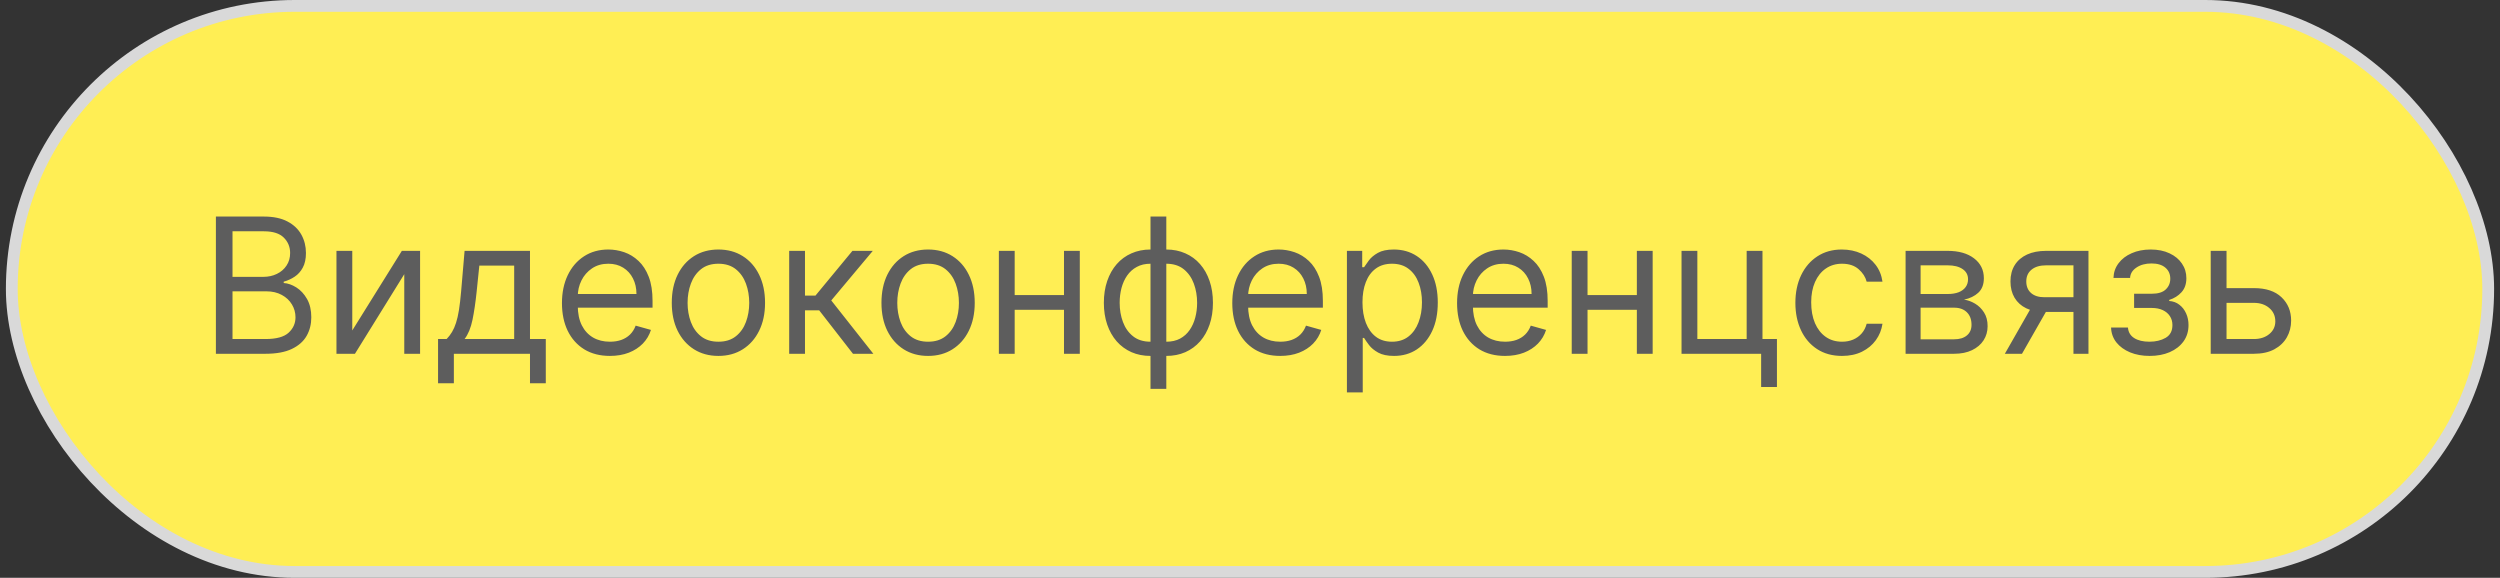 <?xml version="1.0" encoding="UTF-8"?> <svg xmlns="http://www.w3.org/2000/svg" width="212" height="49" viewBox="0 0 212 49" fill="none"><rect x="0" y="0" width="212" height="49" fill="#333333" stroke="none"/> <rect x="1" y="0.5" width="210" height="48" rx="24" fill="#FFEE54"></rect> <path d="M18.308 30V18.364H22.376C23.186 18.364 23.855 18.504 24.381 18.784C24.908 19.061 25.3 19.434 25.558 19.903C25.815 20.369 25.944 20.886 25.944 21.454C25.944 21.954 25.855 22.367 25.677 22.693C25.503 23.019 25.271 23.276 24.984 23.466C24.7 23.655 24.391 23.796 24.058 23.886V24C24.414 24.023 24.771 24.148 25.131 24.375C25.491 24.602 25.792 24.928 26.035 25.352C26.277 25.776 26.398 26.296 26.398 26.909C26.398 27.492 26.266 28.017 26.001 28.483C25.736 28.949 25.317 29.318 24.745 29.591C24.173 29.864 23.429 30 22.512 30H18.308ZM19.717 28.75H22.512C23.433 28.75 24.086 28.572 24.472 28.216C24.863 27.856 25.058 27.421 25.058 26.909C25.058 26.515 24.957 26.151 24.756 25.818C24.556 25.481 24.27 25.212 23.898 25.011C23.527 24.807 23.088 24.704 22.58 24.704H19.717V28.75ZM19.717 23.477H22.33C22.755 23.477 23.137 23.394 23.478 23.227C23.823 23.061 24.095 22.826 24.296 22.523C24.501 22.22 24.603 21.864 24.603 21.454C24.603 20.943 24.425 20.509 24.069 20.153C23.713 19.794 23.148 19.614 22.376 19.614H19.717V23.477ZM29.873 28.023L34.077 21.273H35.623V30H34.282V23.25L30.1 30H28.532V21.273H29.873V28.023ZM37.147 32.5V28.75H37.874C38.052 28.564 38.206 28.364 38.334 28.148C38.463 27.932 38.575 27.676 38.67 27.381C38.768 27.081 38.852 26.718 38.92 26.29C38.988 25.858 39.048 25.337 39.102 24.727L39.397 21.273H44.943V28.75H46.283V32.5H44.943V30H38.488V32.5H37.147ZM39.397 28.75H43.602V22.523H40.647L40.42 24.727C40.325 25.64 40.208 26.438 40.068 27.119C39.927 27.801 39.704 28.345 39.397 28.75ZM51.722 30.182C50.881 30.182 50.156 29.996 49.546 29.625C48.94 29.25 48.472 28.727 48.143 28.057C47.817 27.383 47.654 26.599 47.654 25.704C47.654 24.811 47.817 24.023 48.143 23.341C48.472 22.655 48.931 22.121 49.518 21.739C50.109 21.352 50.798 21.159 51.586 21.159C52.041 21.159 52.489 21.235 52.932 21.386C53.376 21.538 53.779 21.784 54.143 22.125C54.506 22.462 54.796 22.909 55.012 23.466C55.228 24.023 55.336 24.708 55.336 25.523V26.091H48.609V24.932H53.972C53.972 24.439 53.874 24 53.677 23.614C53.484 23.227 53.207 22.922 52.847 22.699C52.491 22.475 52.071 22.364 51.586 22.364C51.052 22.364 50.59 22.496 50.2 22.761C49.813 23.023 49.516 23.364 49.307 23.784C49.099 24.204 48.995 24.655 48.995 25.136V25.909C48.995 26.568 49.109 27.127 49.336 27.585C49.567 28.04 49.887 28.386 50.296 28.625C50.705 28.86 51.181 28.977 51.722 28.977C52.075 28.977 52.393 28.928 52.677 28.829C52.965 28.727 53.213 28.576 53.421 28.375C53.63 28.171 53.791 27.917 53.904 27.614L55.2 27.977C55.063 28.417 54.834 28.803 54.512 29.136C54.19 29.466 53.792 29.724 53.319 29.909C52.845 30.091 52.313 30.182 51.722 30.182ZM60.921 30.182C60.133 30.182 59.442 29.994 58.847 29.619C58.256 29.244 57.794 28.72 57.461 28.046C57.131 27.371 56.967 26.583 56.967 25.682C56.967 24.773 57.131 23.979 57.461 23.301C57.794 22.623 58.256 22.097 58.847 21.722C59.442 21.347 60.133 21.159 60.921 21.159C61.709 21.159 62.398 21.347 62.989 21.722C63.584 22.097 64.046 22.623 64.376 23.301C64.709 23.979 64.876 24.773 64.876 25.682C64.876 26.583 64.709 27.371 64.376 28.046C64.046 28.72 63.584 29.244 62.989 29.619C62.398 29.994 61.709 30.182 60.921 30.182ZM60.921 28.977C61.52 28.977 62.012 28.824 62.398 28.517C62.785 28.21 63.071 27.807 63.256 27.307C63.442 26.807 63.535 26.265 63.535 25.682C63.535 25.099 63.442 24.555 63.256 24.051C63.071 23.547 62.785 23.14 62.398 22.829C62.012 22.519 61.52 22.364 60.921 22.364C60.323 22.364 59.83 22.519 59.444 22.829C59.057 23.14 58.772 23.547 58.586 24.051C58.4 24.555 58.307 25.099 58.307 25.682C58.307 26.265 58.4 26.807 58.586 27.307C58.772 27.807 59.057 28.21 59.444 28.517C59.83 28.824 60.323 28.977 60.921 28.977ZM66.923 30V21.273H68.263V25.068H69.15L72.286 21.273H74.013L70.491 25.477L74.059 30H72.332L69.468 26.318H68.263V30H66.923ZM78.702 30.182C77.915 30.182 77.223 29.994 76.629 29.619C76.038 29.244 75.576 28.72 75.242 28.046C74.913 27.371 74.748 26.583 74.748 25.682C74.748 24.773 74.913 23.979 75.242 23.301C75.576 22.623 76.038 22.097 76.629 21.722C77.223 21.347 77.915 21.159 78.702 21.159C79.49 21.159 80.18 21.347 80.771 21.722C81.365 22.097 81.827 22.623 82.157 23.301C82.49 23.979 82.657 24.773 82.657 25.682C82.657 26.583 82.49 27.371 82.157 28.046C81.827 28.72 81.365 29.244 80.771 29.619C80.18 29.994 79.49 30.182 78.702 30.182ZM78.702 28.977C79.301 28.977 79.793 28.824 80.18 28.517C80.566 28.21 80.852 27.807 81.038 27.307C81.223 26.807 81.316 26.265 81.316 25.682C81.316 25.099 81.223 24.555 81.038 24.051C80.852 23.547 80.566 23.14 80.18 22.829C79.793 22.519 79.301 22.364 78.702 22.364C78.104 22.364 77.612 22.519 77.225 22.829C76.839 23.14 76.553 23.547 76.367 24.051C76.182 24.555 76.089 25.099 76.089 25.682C76.089 26.265 76.182 26.807 76.367 27.307C76.553 27.807 76.839 28.21 77.225 28.517C77.612 28.824 78.104 28.977 78.702 28.977ZM90.545 25.023V26.273H85.727V25.023H90.545ZM86.045 21.273V30H84.704V21.273H86.045ZM91.567 21.273V30H90.227V21.273H91.567ZM97.562 32.977V18.364H98.903V32.977H97.562ZM97.562 30.182C96.971 30.182 96.433 30.076 95.948 29.864C95.463 29.648 95.047 29.343 94.698 28.949C94.35 28.551 94.081 28.076 93.891 27.523C93.702 26.97 93.607 26.356 93.607 25.682C93.607 25 93.702 24.383 93.891 23.829C94.081 23.273 94.35 22.796 94.698 22.398C95.047 22 95.463 21.695 95.948 21.483C96.433 21.267 96.971 21.159 97.562 21.159H97.971V30.182H97.562ZM97.562 28.977H97.789V22.364H97.562C97.115 22.364 96.727 22.454 96.397 22.636C96.067 22.814 95.795 23.059 95.579 23.369C95.367 23.676 95.208 24.028 95.102 24.426C94.999 24.824 94.948 25.242 94.948 25.682C94.948 26.265 95.041 26.807 95.227 27.307C95.412 27.807 95.698 28.21 96.085 28.517C96.471 28.824 96.963 28.977 97.562 28.977ZM98.903 30.182H98.494V21.159H98.903C99.494 21.159 100.031 21.267 100.516 21.483C101.001 21.695 101.418 22 101.766 22.398C102.115 22.796 102.384 23.273 102.573 23.829C102.763 24.383 102.857 25 102.857 25.682C102.857 26.356 102.763 26.97 102.573 27.523C102.384 28.076 102.115 28.551 101.766 28.949C101.418 29.343 101.001 29.648 100.516 29.864C100.031 30.076 99.494 30.182 98.903 30.182ZM98.903 28.977C99.353 28.977 99.742 28.89 100.067 28.716C100.397 28.538 100.668 28.296 100.88 27.989C101.096 27.678 101.255 27.326 101.357 26.932C101.463 26.534 101.516 26.117 101.516 25.682C101.516 25.099 101.424 24.555 101.238 24.051C101.052 23.547 100.766 23.14 100.38 22.829C99.994 22.519 99.501 22.364 98.903 22.364H98.675V28.977H98.903ZM108.566 30.182C107.725 30.182 107 29.996 106.39 29.625C105.784 29.25 105.316 28.727 104.987 28.057C104.661 27.383 104.498 26.599 104.498 25.704C104.498 24.811 104.661 24.023 104.987 23.341C105.316 22.655 105.774 22.121 106.362 21.739C106.952 21.352 107.642 21.159 108.43 21.159C108.884 21.159 109.333 21.235 109.776 21.386C110.219 21.538 110.623 21.784 110.987 22.125C111.35 22.462 111.64 22.909 111.856 23.466C112.072 24.023 112.18 24.708 112.18 25.523V26.091H105.452V24.932H110.816C110.816 24.439 110.718 24 110.521 23.614C110.327 23.227 110.051 22.922 109.691 22.699C109.335 22.475 108.915 22.364 108.43 22.364C107.896 22.364 107.433 22.496 107.043 22.761C106.657 23.023 106.36 23.364 106.151 23.784C105.943 24.204 105.839 24.655 105.839 25.136V25.909C105.839 26.568 105.952 27.127 106.18 27.585C106.411 28.04 106.731 28.386 107.14 28.625C107.549 28.86 108.024 28.977 108.566 28.977C108.918 28.977 109.237 28.928 109.521 28.829C109.808 28.727 110.057 28.576 110.265 28.375C110.473 28.171 110.634 27.917 110.748 27.614L112.043 27.977C111.907 28.417 111.678 28.803 111.356 29.136C111.034 29.466 110.636 29.724 110.163 29.909C109.689 30.091 109.157 30.182 108.566 30.182ZM114.219 33.273V21.273H115.515V22.659H115.674C115.772 22.508 115.909 22.314 116.083 22.079C116.261 21.841 116.515 21.629 116.844 21.443C117.178 21.254 117.629 21.159 118.197 21.159C118.932 21.159 119.579 21.343 120.14 21.71C120.701 22.078 121.138 22.599 121.452 23.273C121.767 23.947 121.924 24.742 121.924 25.659C121.924 26.583 121.767 27.384 121.452 28.062C121.138 28.737 120.702 29.259 120.146 29.631C119.589 29.998 118.947 30.182 118.219 30.182C117.659 30.182 117.21 30.089 116.873 29.903C116.536 29.714 116.276 29.5 116.094 29.261C115.913 29.019 115.772 28.818 115.674 28.659H115.56V33.273H114.219ZM115.538 25.636C115.538 26.296 115.634 26.877 115.827 27.381C116.021 27.881 116.303 28.273 116.674 28.557C117.045 28.837 117.5 28.977 118.038 28.977C118.598 28.977 119.066 28.829 119.441 28.534C119.82 28.235 120.104 27.833 120.293 27.329C120.487 26.822 120.583 26.258 120.583 25.636C120.583 25.023 120.488 24.47 120.299 23.977C120.113 23.481 119.831 23.089 119.452 22.801C119.077 22.509 118.606 22.364 118.038 22.364C117.492 22.364 117.034 22.502 116.663 22.778C116.291 23.051 116.011 23.434 115.822 23.926C115.632 24.415 115.538 24.985 115.538 25.636ZM127.629 30.182C126.788 30.182 126.062 29.996 125.452 29.625C124.846 29.25 124.379 28.727 124.049 28.057C123.723 27.383 123.56 26.599 123.56 25.704C123.56 24.811 123.723 24.023 124.049 23.341C124.379 22.655 124.837 22.121 125.424 21.739C126.015 21.352 126.704 21.159 127.492 21.159C127.947 21.159 128.396 21.235 128.839 21.386C129.282 21.538 129.685 21.784 130.049 22.125C130.413 22.462 130.702 22.909 130.918 23.466C131.134 24.023 131.242 24.708 131.242 25.523V26.091H124.515V24.932H129.879C129.879 24.439 129.78 24 129.583 23.614C129.39 23.227 129.113 22.922 128.754 22.699C128.397 22.475 127.977 22.364 127.492 22.364C126.958 22.364 126.496 22.496 126.106 22.761C125.719 23.023 125.422 23.364 125.214 23.784C125.005 24.204 124.901 24.655 124.901 25.136V25.909C124.901 26.568 125.015 27.127 125.242 27.585C125.473 28.04 125.793 28.386 126.202 28.625C126.612 28.86 127.087 28.977 127.629 28.977C127.981 28.977 128.299 28.928 128.583 28.829C128.871 28.727 129.119 28.576 129.327 28.375C129.536 28.171 129.697 27.917 129.81 27.614L131.106 27.977C130.969 28.417 130.74 28.803 130.418 29.136C130.096 29.466 129.699 29.724 129.225 29.909C128.752 30.091 128.219 30.182 127.629 30.182ZM139.123 25.023V26.273H134.305V25.023H139.123ZM134.623 21.273V30H133.282V21.273H134.623ZM140.146 21.273V30H138.805V21.273H140.146ZM149.458 21.273V28.75H150.685V32.818H149.344V30H142.594V21.273H143.935V28.75H148.117V21.273H149.458ZM156.202 30.182C155.384 30.182 154.68 29.989 154.089 29.602C153.498 29.216 153.043 28.684 152.725 28.006C152.407 27.328 152.248 26.553 152.248 25.682C152.248 24.796 152.411 24.013 152.737 23.335C153.066 22.653 153.524 22.121 154.112 21.739C154.702 21.352 155.392 21.159 156.18 21.159C156.793 21.159 157.346 21.273 157.839 21.5C158.331 21.727 158.735 22.046 159.049 22.454C159.363 22.864 159.558 23.341 159.634 23.886H158.293C158.191 23.489 157.964 23.136 157.612 22.829C157.263 22.519 156.793 22.364 156.202 22.364C155.68 22.364 155.221 22.5 154.827 22.773C154.437 23.042 154.132 23.422 153.913 23.915C153.697 24.403 153.589 24.977 153.589 25.636C153.589 26.311 153.695 26.898 153.907 27.398C154.123 27.898 154.426 28.286 154.816 28.562C155.21 28.839 155.672 28.977 156.202 28.977C156.551 28.977 156.867 28.917 157.151 28.796C157.435 28.674 157.676 28.5 157.873 28.273C158.07 28.046 158.21 27.773 158.293 27.454H159.634C159.558 27.97 159.371 28.434 159.072 28.847C158.776 29.256 158.384 29.581 157.896 29.824C157.411 30.062 156.846 30.182 156.202 30.182ZM161.594 30V21.273H165.163C166.102 21.273 166.848 21.485 167.401 21.909C167.954 22.333 168.231 22.894 168.231 23.591C168.231 24.121 168.074 24.532 167.759 24.824C167.445 25.112 167.041 25.307 166.549 25.409C166.871 25.454 167.183 25.568 167.487 25.75C167.793 25.932 168.047 26.182 168.248 26.5C168.449 26.814 168.549 27.201 168.549 27.659C168.549 28.106 168.435 28.506 168.208 28.858C167.981 29.21 167.655 29.489 167.231 29.693C166.807 29.898 166.299 30 165.708 30H161.594ZM162.867 28.773H165.708C166.17 28.773 166.532 28.663 166.793 28.443C167.055 28.224 167.185 27.924 167.185 27.546C167.185 27.095 167.055 26.741 166.793 26.483C166.532 26.222 166.17 26.091 165.708 26.091H162.867V28.773ZM162.867 24.932H165.163C165.522 24.932 165.831 24.883 166.089 24.784C166.346 24.682 166.543 24.538 166.68 24.352C166.82 24.163 166.89 23.939 166.89 23.682C166.89 23.314 166.737 23.026 166.43 22.818C166.123 22.606 165.701 22.5 165.163 22.5H162.867V24.932ZM175.829 30V22.5H173.511C172.988 22.5 172.577 22.621 172.278 22.864C171.978 23.106 171.829 23.439 171.829 23.864C171.829 24.28 171.963 24.608 172.232 24.847C172.505 25.085 172.878 25.204 173.352 25.204H176.17V26.454H173.352C172.761 26.454 172.251 26.35 171.823 26.142C171.395 25.934 171.066 25.636 170.835 25.25C170.603 24.86 170.488 24.398 170.488 23.864C170.488 23.326 170.609 22.864 170.852 22.477C171.094 22.091 171.441 21.794 171.891 21.585C172.346 21.377 172.886 21.273 173.511 21.273H177.102V30H175.829ZM170.011 30L172.488 25.659H173.942L171.465 30H170.011ZM179.018 27.773H180.45C180.48 28.167 180.658 28.466 180.984 28.671C181.313 28.875 181.741 28.977 182.268 28.977C182.806 28.977 183.266 28.867 183.648 28.648C184.031 28.424 184.222 28.064 184.222 27.568C184.222 27.276 184.15 27.023 184.006 26.807C183.862 26.587 183.66 26.417 183.398 26.296C183.137 26.174 182.828 26.114 182.472 26.114H180.972V24.909H182.472C183.006 24.909 183.4 24.788 183.654 24.546C183.912 24.303 184.04 24 184.04 23.636C184.04 23.246 183.902 22.934 183.626 22.699C183.349 22.46 182.957 22.341 182.45 22.341C181.938 22.341 181.512 22.456 181.171 22.688C180.83 22.915 180.65 23.208 180.631 23.568H179.222C179.237 23.099 179.381 22.684 179.654 22.324C179.927 21.96 180.298 21.676 180.768 21.472C181.237 21.263 181.775 21.159 182.381 21.159C182.995 21.159 183.527 21.267 183.978 21.483C184.433 21.695 184.783 21.985 185.029 22.352C185.279 22.716 185.404 23.129 185.404 23.591C185.404 24.083 185.266 24.481 184.989 24.784C184.713 25.087 184.366 25.303 183.95 25.432V25.523C184.279 25.546 184.565 25.651 184.808 25.841C185.054 26.026 185.245 26.271 185.381 26.574C185.518 26.873 185.586 27.204 185.586 27.568C185.586 28.099 185.444 28.561 185.16 28.954C184.876 29.345 184.486 29.648 183.989 29.864C183.493 30.076 182.927 30.182 182.29 30.182C181.673 30.182 181.12 30.081 180.631 29.881C180.143 29.676 179.754 29.394 179.467 29.034C179.183 28.671 179.033 28.25 179.018 27.773ZM188.629 24.432H191.129C192.151 24.432 192.933 24.691 193.475 25.21C194.017 25.729 194.288 26.386 194.288 27.182C194.288 27.704 194.166 28.18 193.924 28.608C193.682 29.032 193.326 29.371 192.856 29.625C192.386 29.875 191.81 30 191.129 30H187.469V21.273H188.81V28.75H191.129C191.659 28.75 192.094 28.61 192.435 28.329C192.776 28.049 192.947 27.689 192.947 27.25C192.947 26.788 192.776 26.411 192.435 26.119C192.094 25.828 191.659 25.682 191.129 25.682H188.629V24.432Z" fill="#5D5D5D"></path> <rect x="1" y="0.5" width="210" height="48" rx="24" stroke="#D9D9D9"></rect> </svg> 
